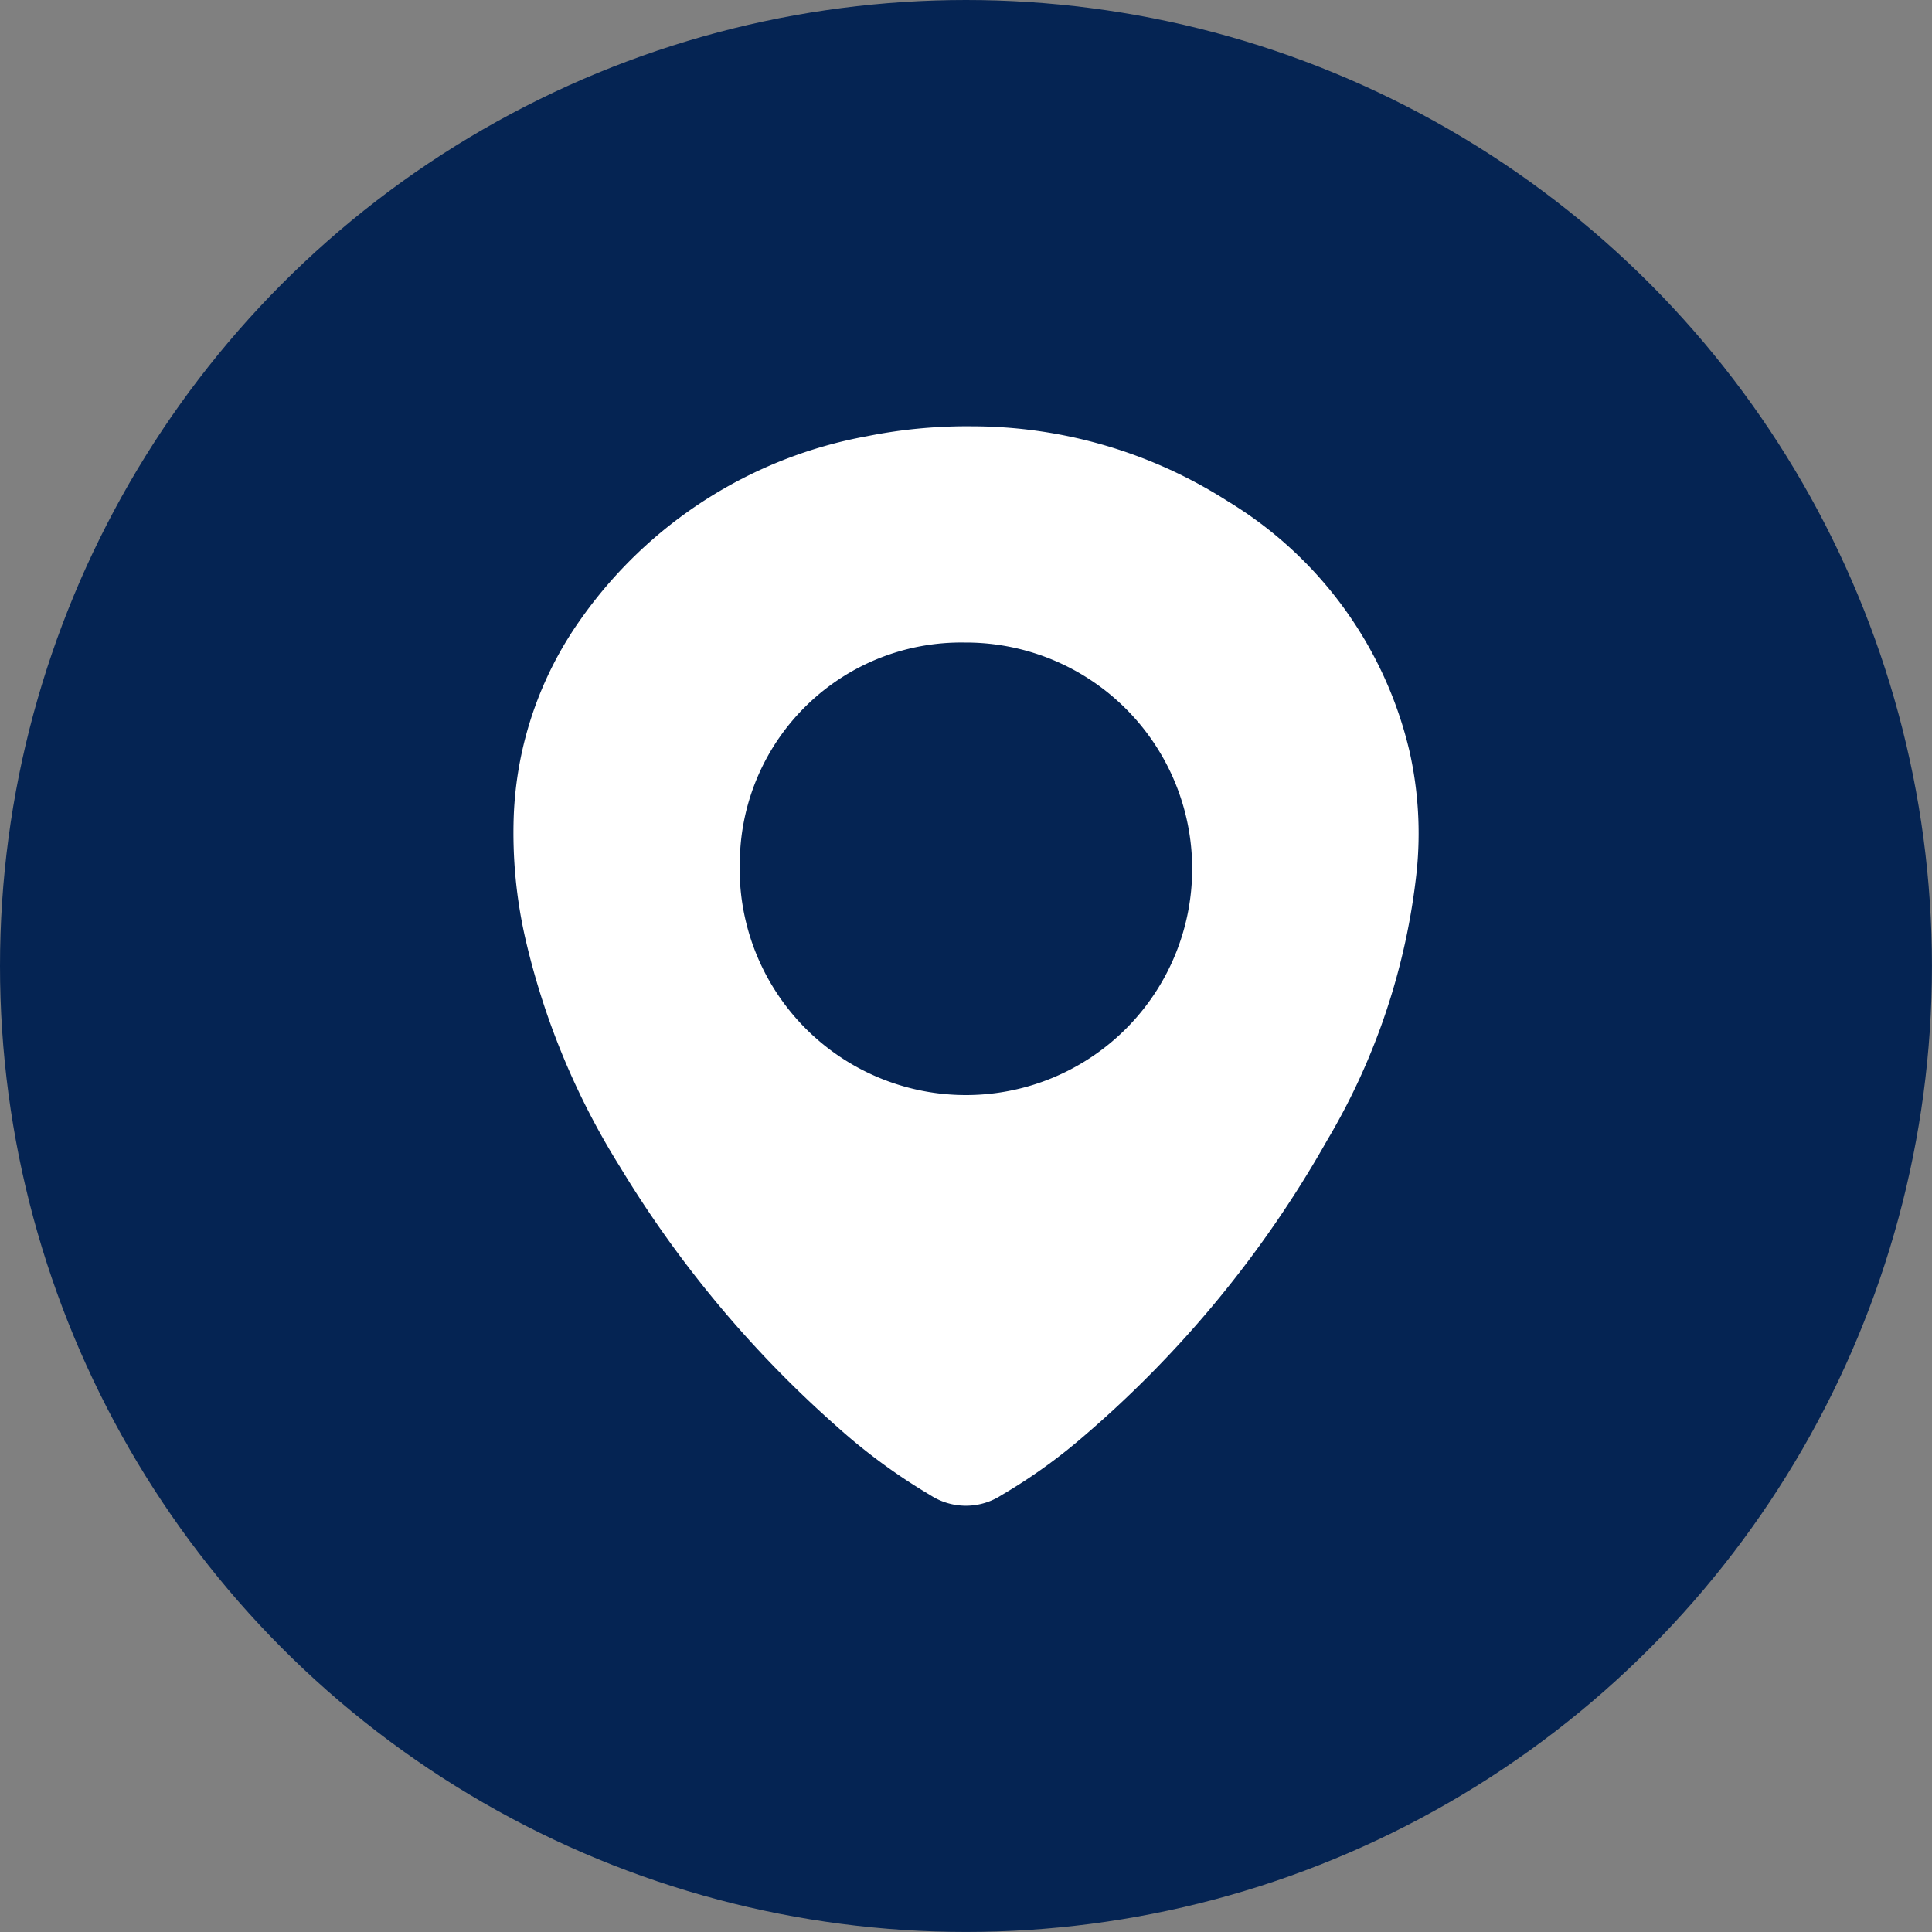<svg xmlns="http://www.w3.org/2000/svg" width="49.525" height="49.525" viewBox="0 0 49.525 49.525">
  <rect x="0" y="0" width="49.525" height="49.525" fill="#808080" stroke="none"/>
  <g id="Group_966" data-name="Group 966" transform="translate(-774.201 -323.975)">
    <g id="Group_961" data-name="Group 961" transform="translate(774.201 323.975)">
      <g id="Group_956" data-name="Group 956">
        <circle id="Ellipse_26" data-name="Ellipse 26" cx="24.762" cy="24.762" r="24.762" fill="#052453"/>
      </g>
    </g>
    <g id="Group_954" data-name="Group 954" transform="translate(465.11 175.682)">
      <path id="Path_5493" data-name="Path 5493" d="M333.99,159.221a12.19,12.19,0,0,1,6.58,1.925,10.224,10.224,0,0,1,4.663,6.452,9.6,9.6,0,0,1,.175,3.02,17.056,17.056,0,0,1-2.3,6.911,28.3,28.3,0,0,1-6.276,7.614,14.042,14.042,0,0,1-2.064,1.474,1.673,1.673,0,0,1-1.834,0,15.029,15.029,0,0,1-2.412-1.775,28.674,28.674,0,0,1-5.544-6.648,19.139,19.139,0,0,1-2.418-5.832,12.185,12.185,0,0,1-.3-3.142,9.329,9.329,0,0,1,1.711-5.045,11.493,11.493,0,0,1,7.344-4.7A12.965,12.965,0,0,1,333.99,159.221Zm-5.933,11.087a5.8,5.8,0,1,0,5.758-5.544A5.672,5.672,0,0,0,328.057,170.308Z" fill="#fff"/>
    </g>
  </g>
</svg>
